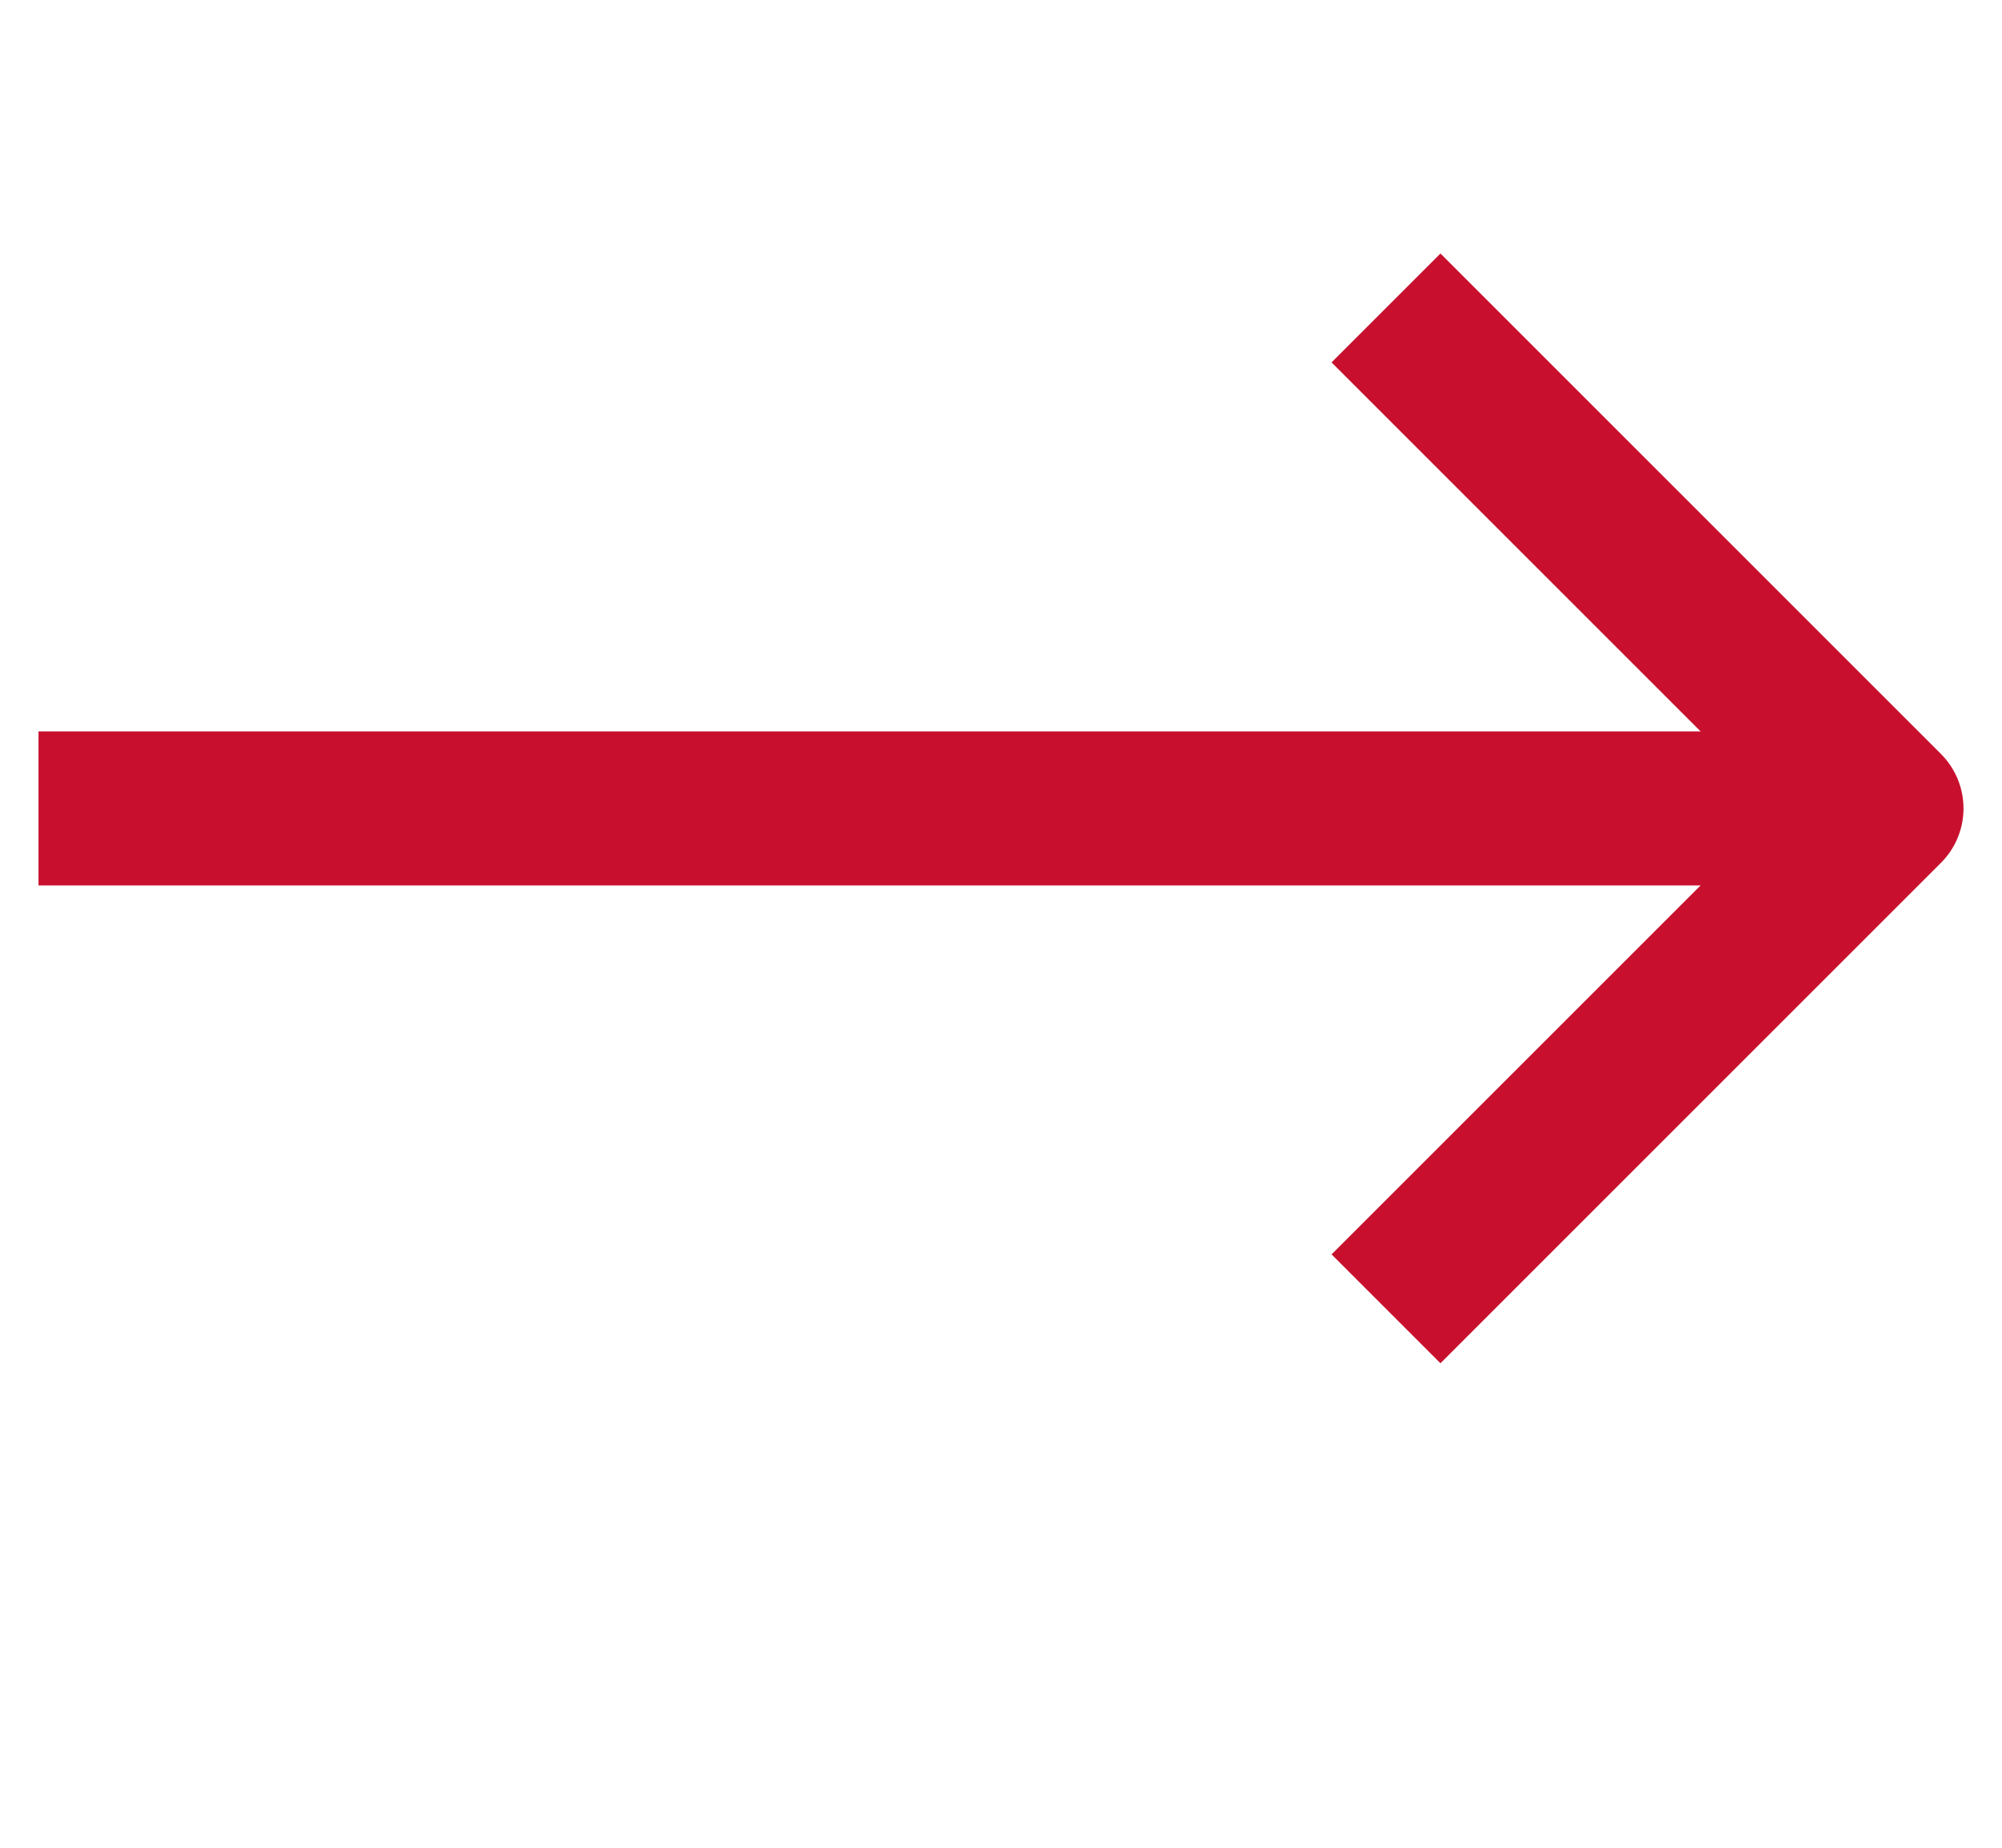 <svg width="26" height="24" viewBox="0 0 26 24" fill="none" xmlns="http://www.w3.org/2000/svg">
<g id="Frame 140">
<g id="arrow">
<path id="Vector" d="M0.5 10.5H24.5" stroke="#C8102E" stroke-width="2" stroke-miterlimit="10" stroke-linejoin="round"/>
<path id="Vector_2" d="M18 4L24.5 10.5L18 17" stroke="#C8102E" stroke-width="2" stroke-miterlimit="10" stroke-linejoin="round"/>
</g>
</g>
</svg>

